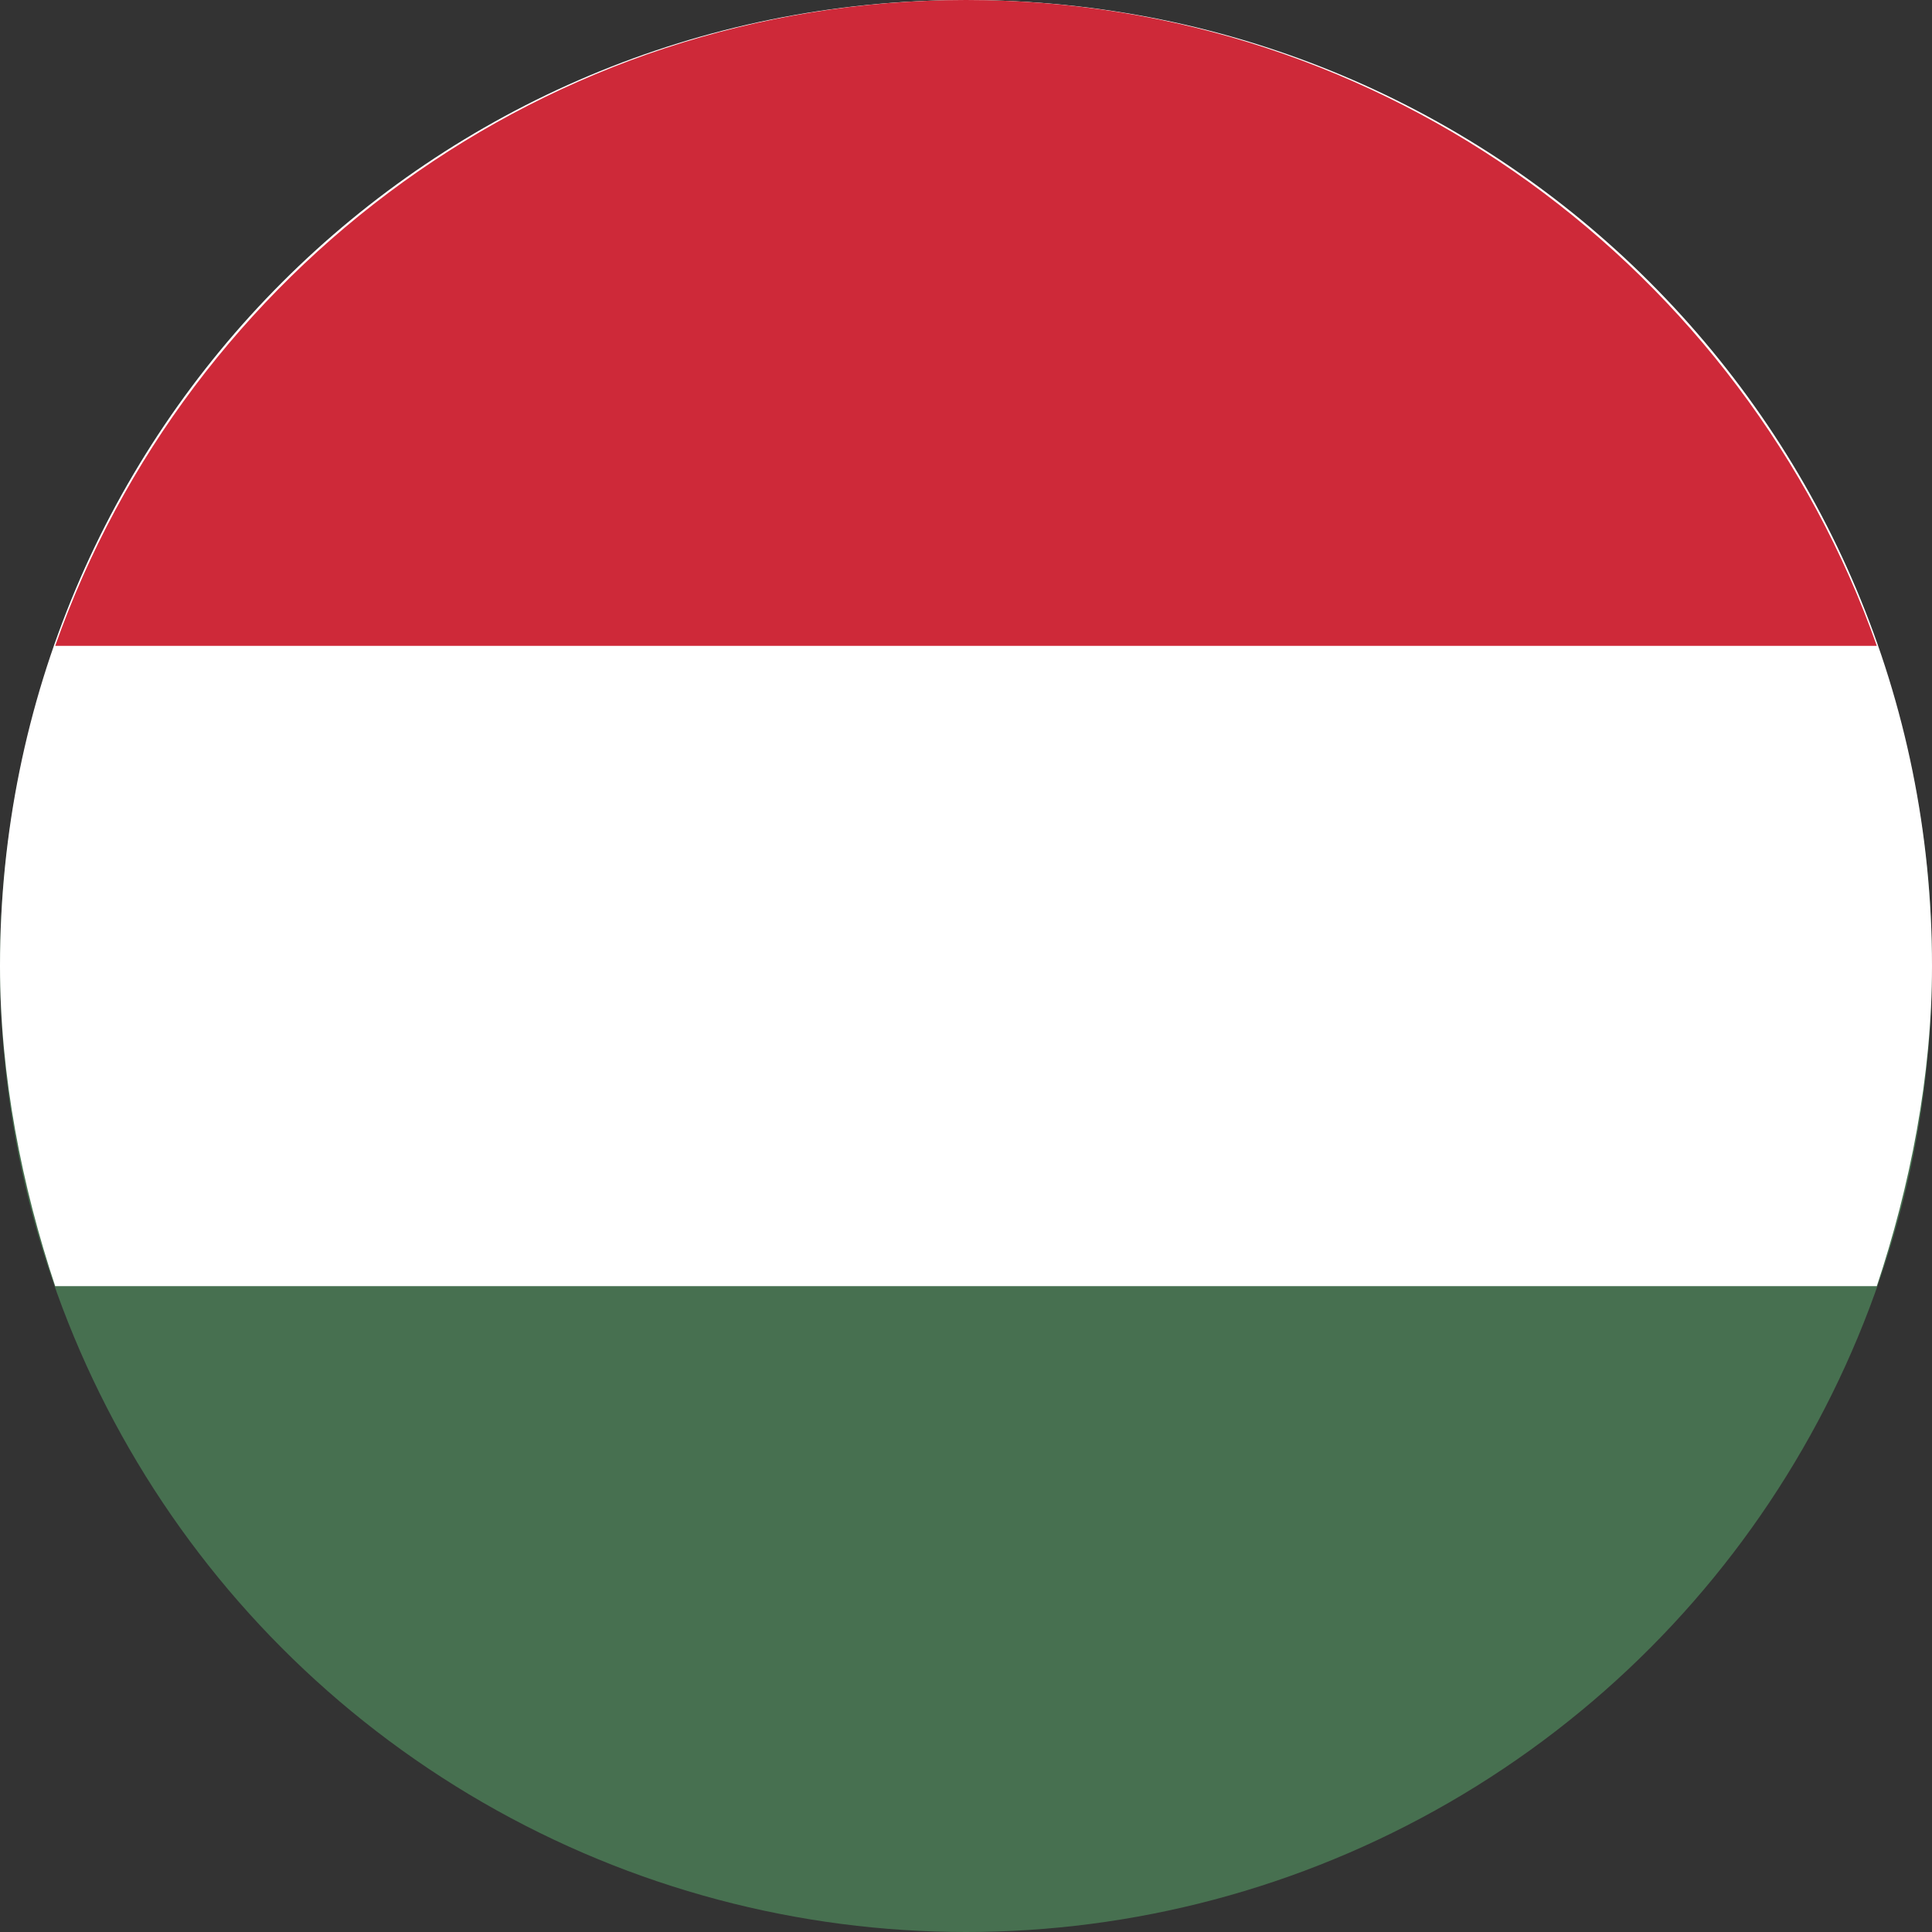 <?xml version="1.0" encoding="utf-8"?>
<!-- Generator: Adobe Illustrator 26.2.1, SVG Export Plug-In . SVG Version: 6.00 Build 0)  -->
<svg version="1.1" id="Layer_1" xmlns="http://www.w3.org/2000/svg" xmlns:xlink="http://www.w3.org/1999/xlink" x="0px" y="0px"
	 viewBox="0 0 35 35" style="enable-background:new 0 0 35 35;" xml:space="preserve">
<rect x="0" y="0" width="35" height="35" fill="#333333" stroke="none"/>
<style type="text/css">
	.st0{fill:#477050;}
	.st1{fill:#FFFFFF;}
	.st2{fill:#CE2939;}
</style>
<circle class="st0" cx="17.5" cy="17.5" r="17.5"/>
<path class="st1" d="M34,23.3c0.6-1.8,1-3.8,1-5.8C35,7.8,27.2,0,17.5,0S0,7.8,0,17.5c0,2,0.4,4,1,5.8H34z"/>
<path class="st2" d="M17.5,0C9.9,0,3.4,4.9,1,11.7h33C31.6,4.9,25.1,0,17.5,0z"/>
</svg>
